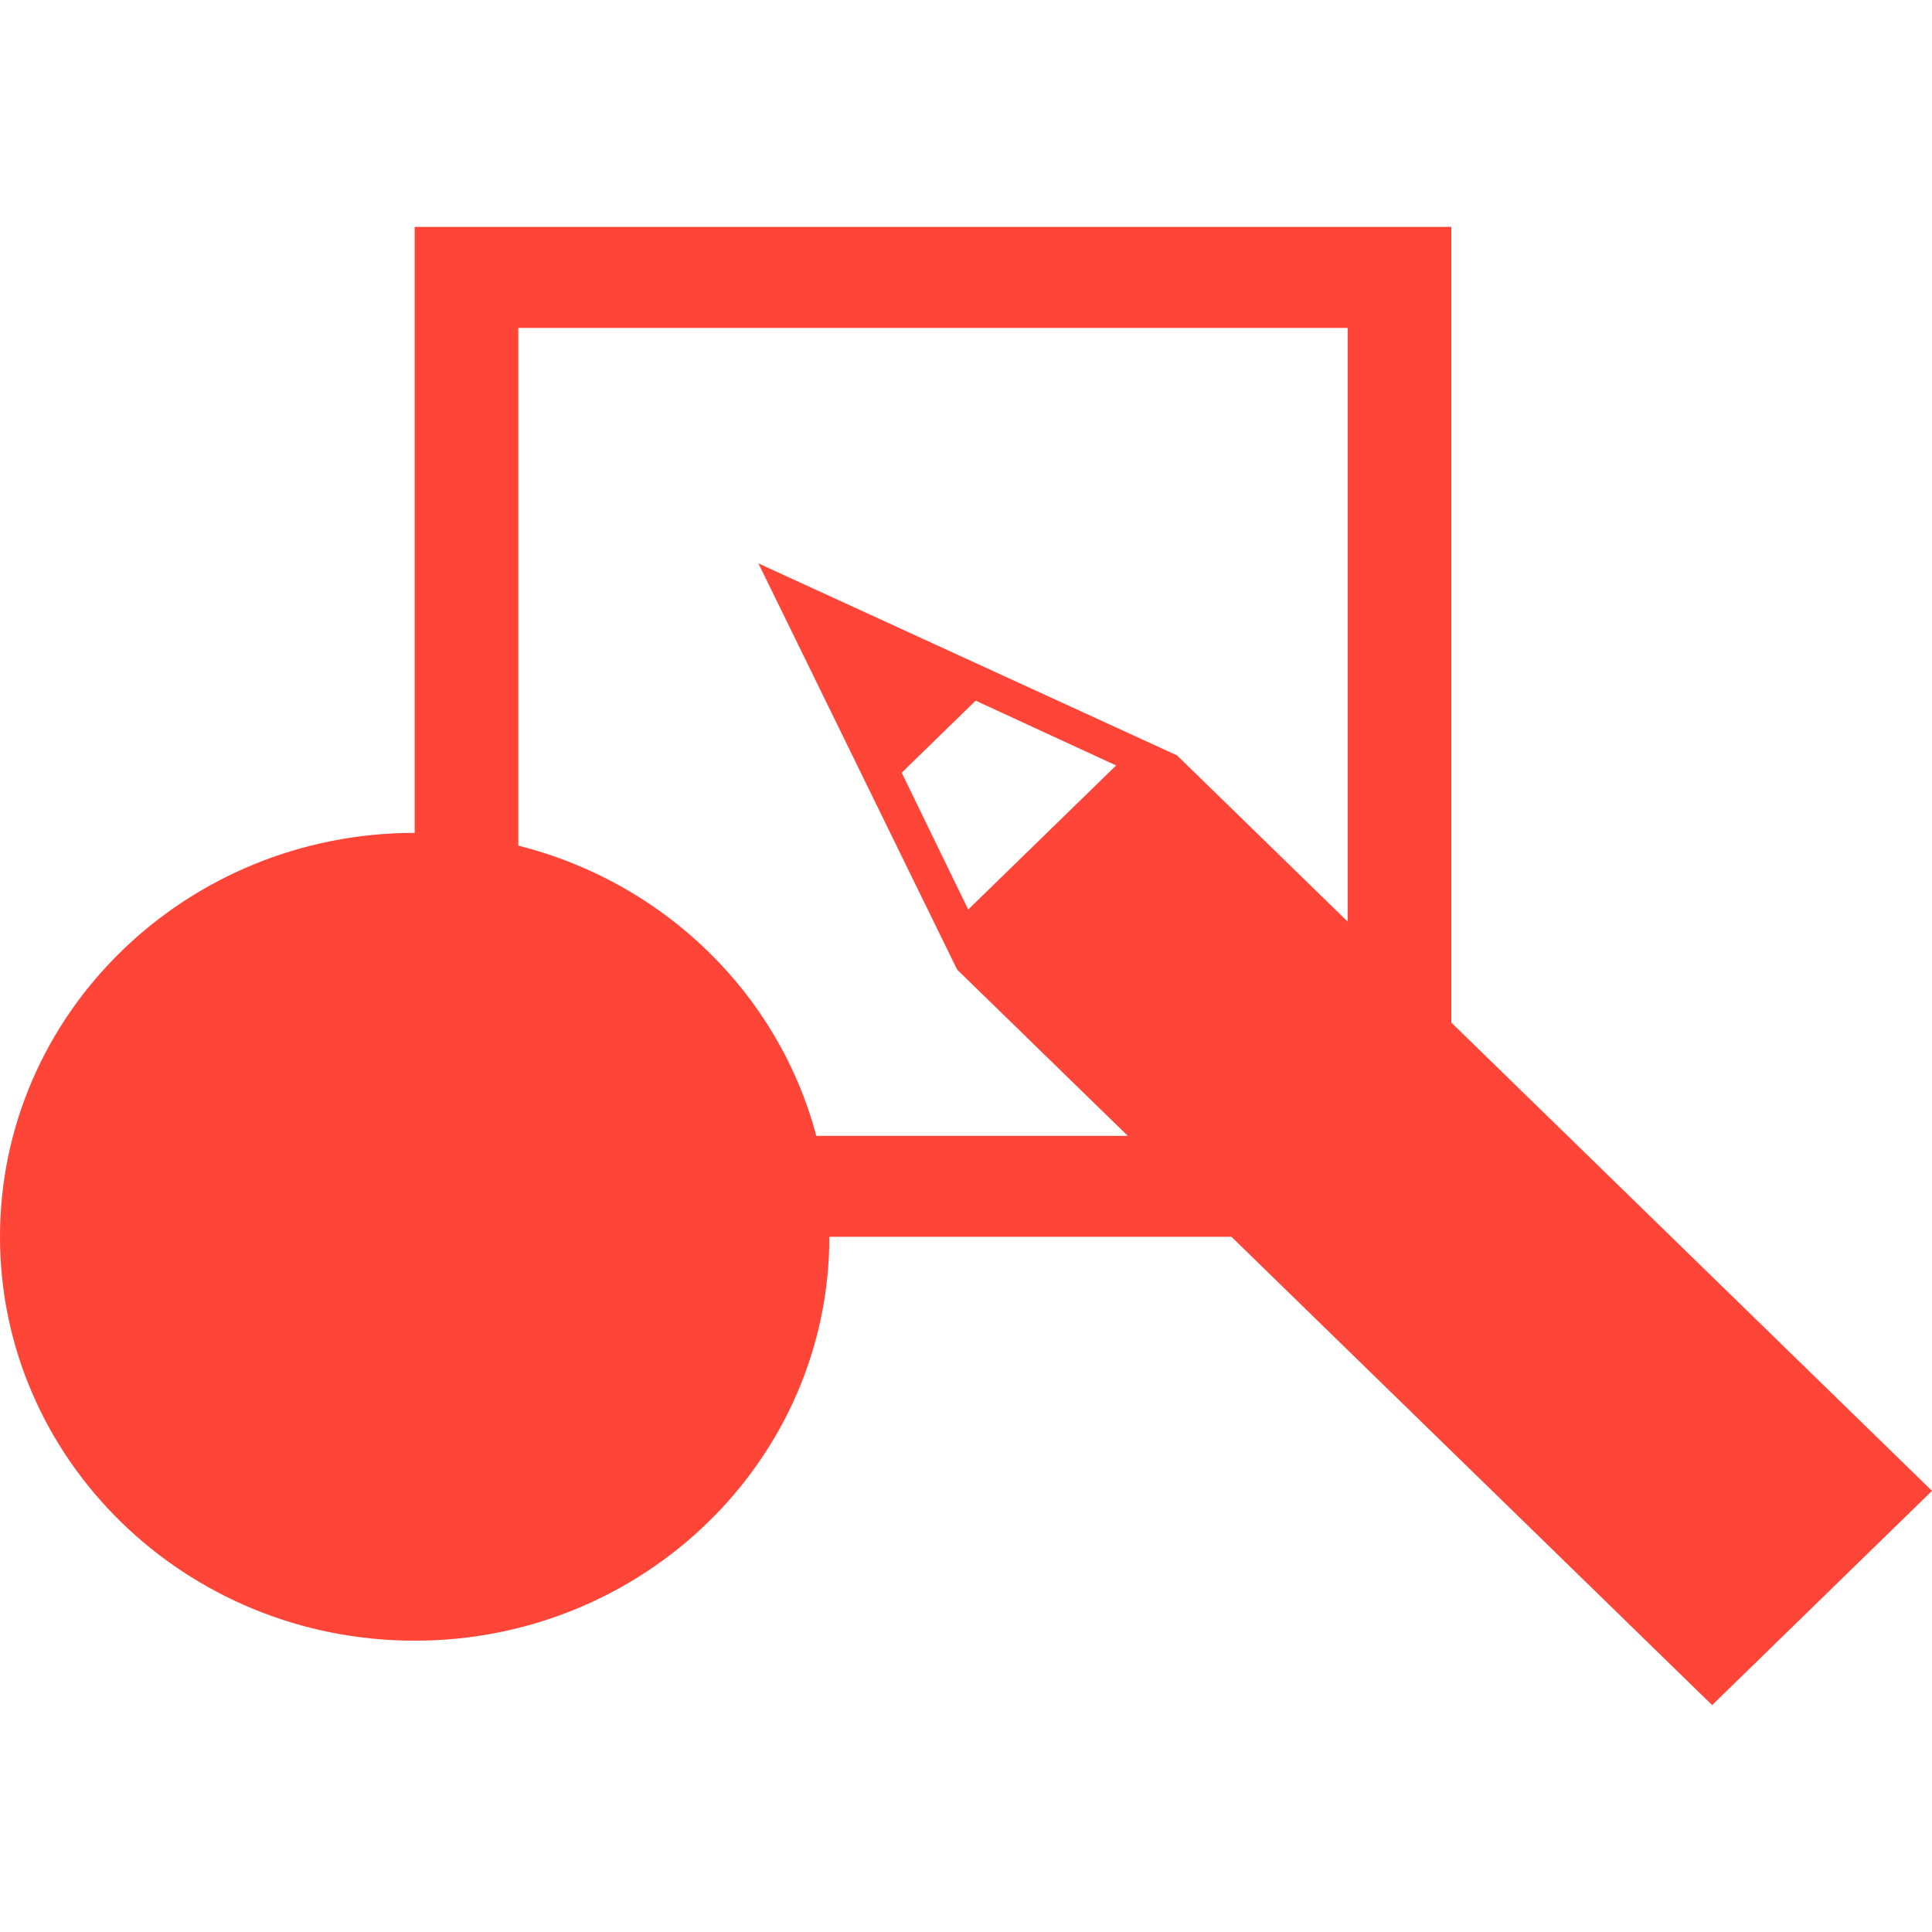 <?xml version="1.0" encoding="UTF-8"?>
<svg id="Ebene_1" xmlns="http://www.w3.org/2000/svg" version="1.1" viewBox="0 0 1920 1920">
  <!-- Generator: Adobe Illustrator 29.4.0, SVG Export Plug-In . SVG Version: 2.1.0 Build 152)  -->
  <defs>
    <style>
      .st0 {
        fill: #ff4438;
      }
    </style>
  </defs>
  <path class="st0" d="M1920,1481.6l-477.7-465.4V225.5H412.1v602.2C184.5,827.7,0,1007.4,0,1229.1s184.5,401.4,412.1,401.4,412.1-179.7,412.1-401.4h399.6l477.7,465.4,218.5-212.9h0ZM811.2,1128.8c-37.3-141.1-151.3-252.1-296.1-288.4V325.9h824.2v590l-169.6-165.2-416-190.8,197.5,403.7,169.6,165.2h-309.5,0ZM1109.1,760.8l-146.9,143.1-66.1-136,73.5-71.6,139.6,64.4h0Z"/>
</svg>